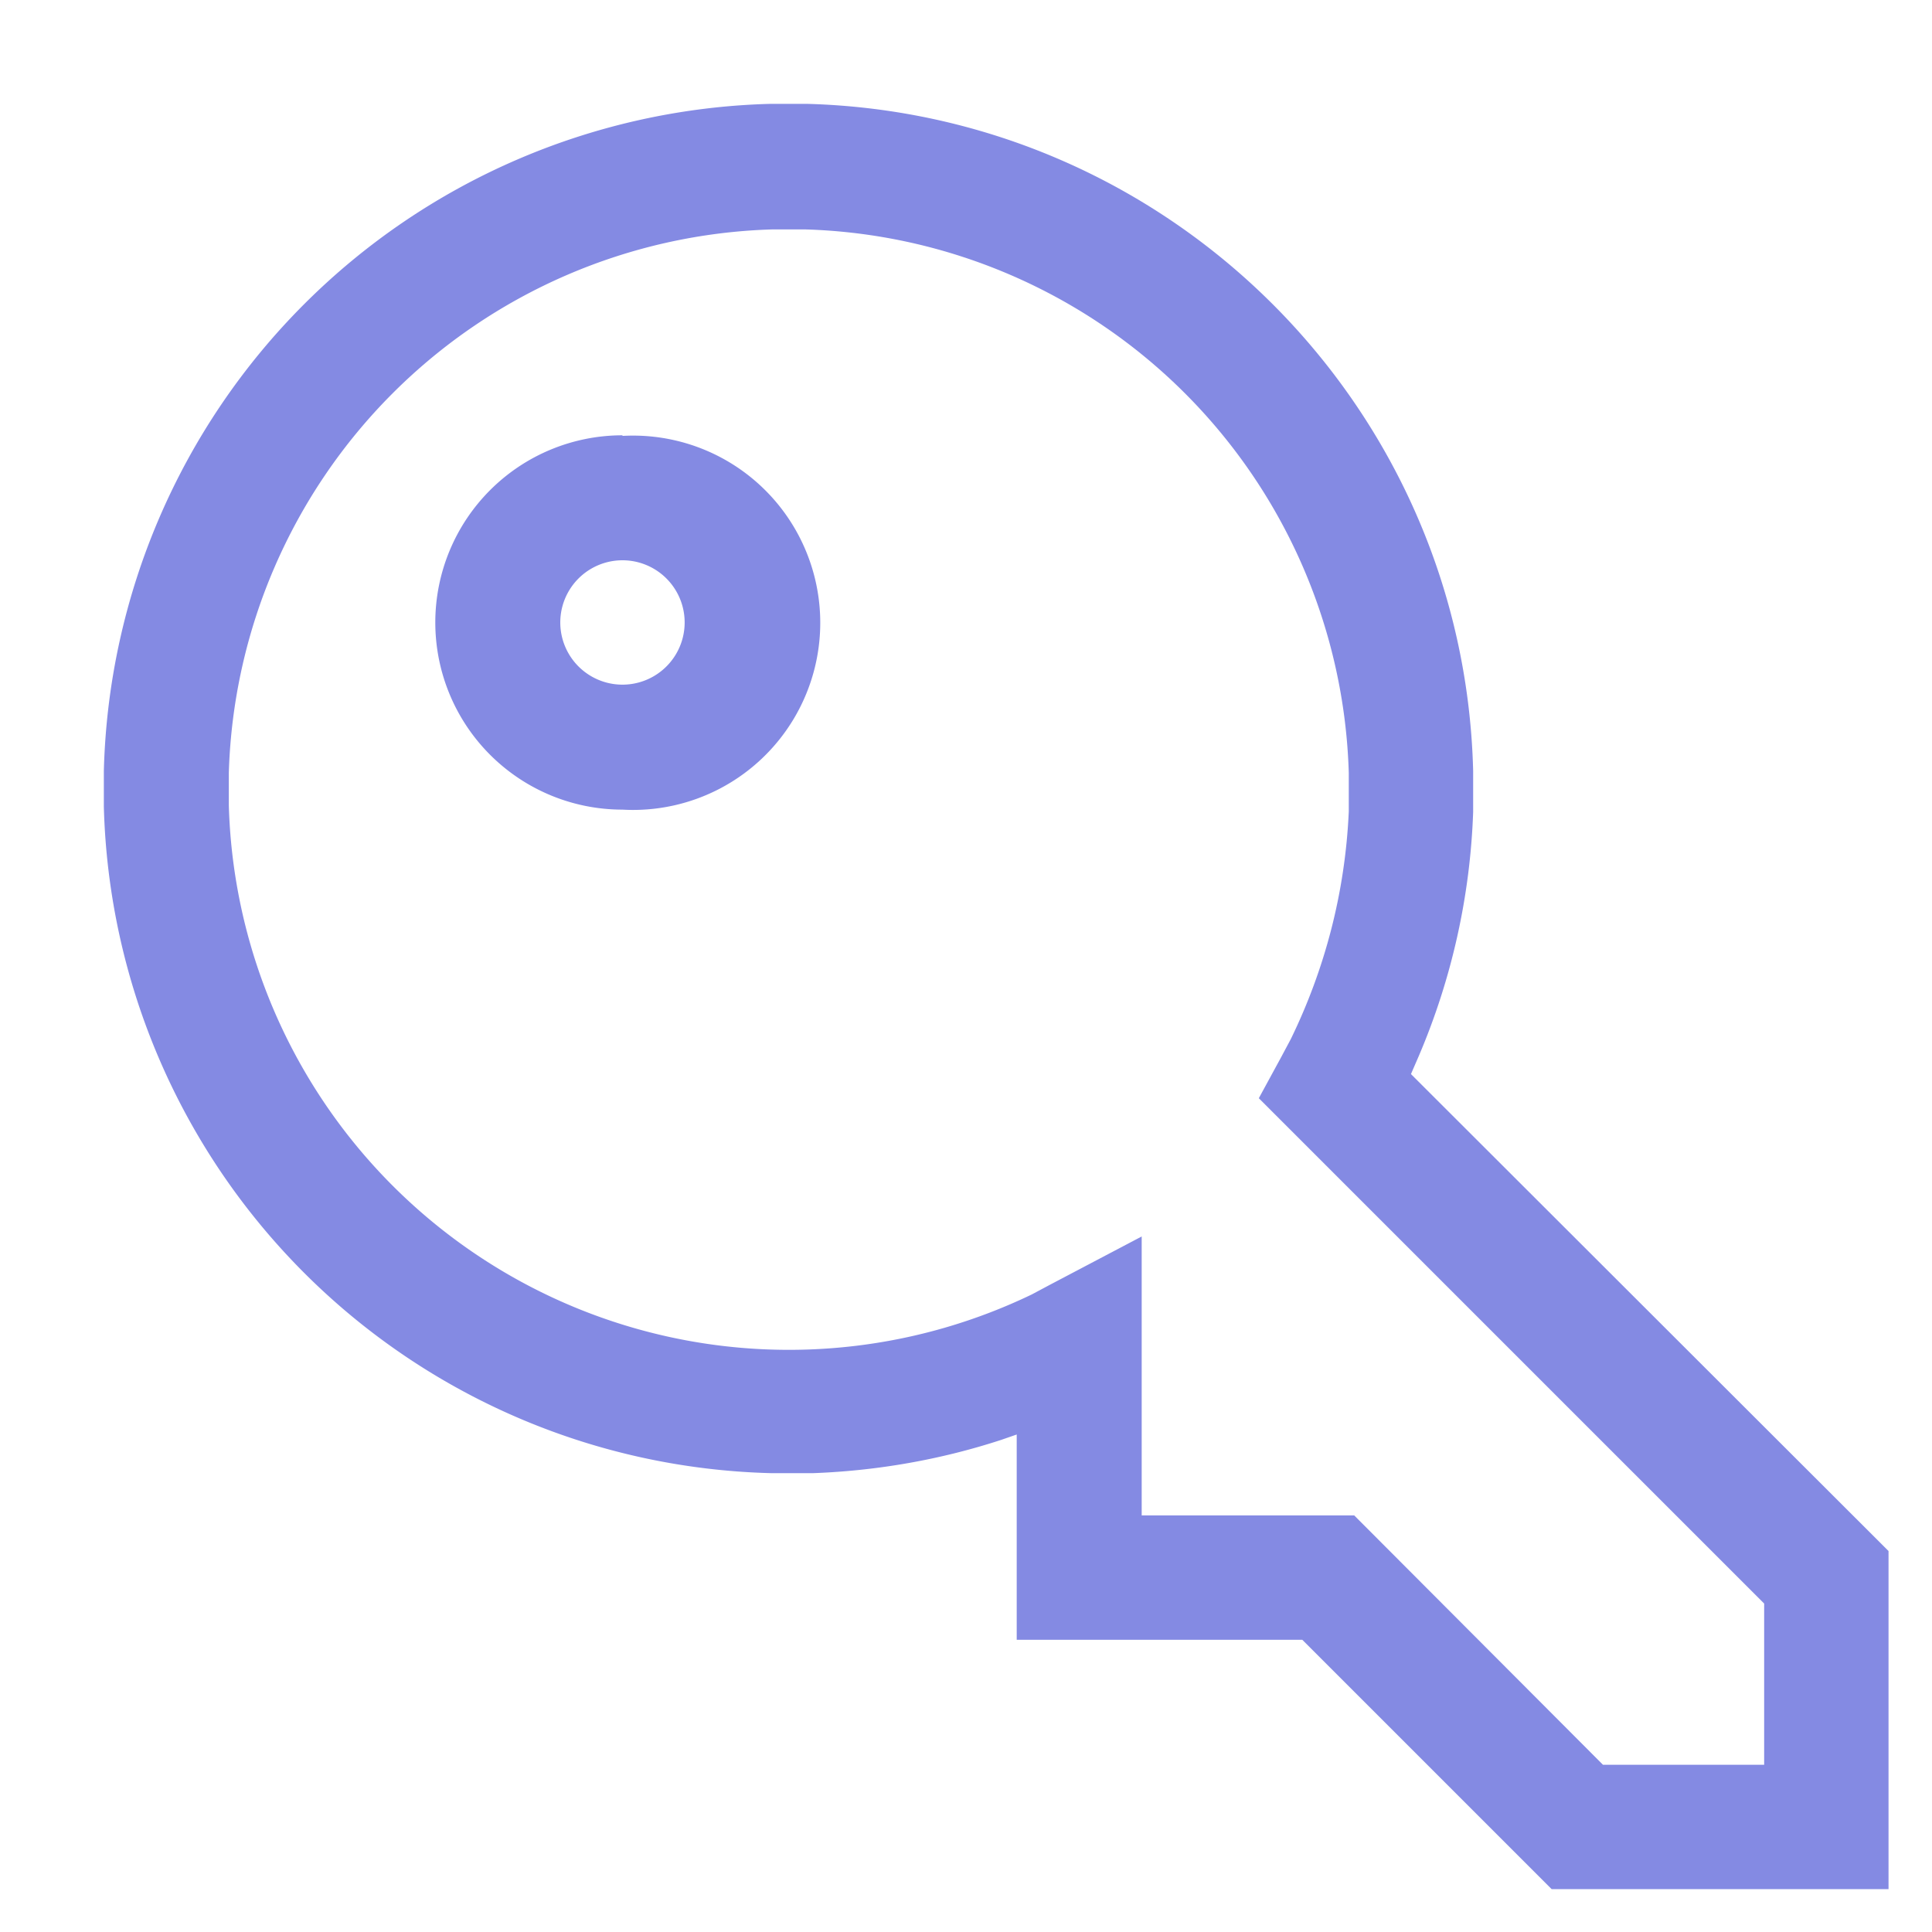 <svg xmlns="http://www.w3.org/2000/svg" viewBox="0 0 32 32" aria-hidden="true" role="presentation" focusable="false" style="display: block; height: 32px; width: 32px; fill: #848ae3;"><path d="M16.84 27.16v-3.4l-.26.09c-.98.32-2.03.51-3.11.55h-.7A11.34 11.34 0 0 1 1.72 13.36v-.59A11.34 11.34 0 0 1 12.77 1.72h.59c6.03.16 10.89 5.02 11.04 11.05V13.45a11.3 11.3 0 0 1-.9 4.04l-.13.3 7.91 7.9v5.6H25.7l-4.13-4.13zM10.31 7.22a3.1 3.1 0 1 1 0 6.19 3.1 3.1 0 0 1 0-6.2zm0 2.06a1.03 1.03 0 1 0 0 2.06 1.03 1.03 0 0 0 0-2.06zM22.43 25.1l4.12 4.13h2.67v-2.67l-8.37-8.37.37-.68.16-.3c.56-1.15.9-2.42.96-3.77v-.64a9.28 9.28 0 0 0-9-9h-.55a9.28 9.28 0 0 0-9 9v.54a9.28 9.28 0 0 0 13.3 8.1l.3-.16 1.52-.8v4.62z"></path></svg>
